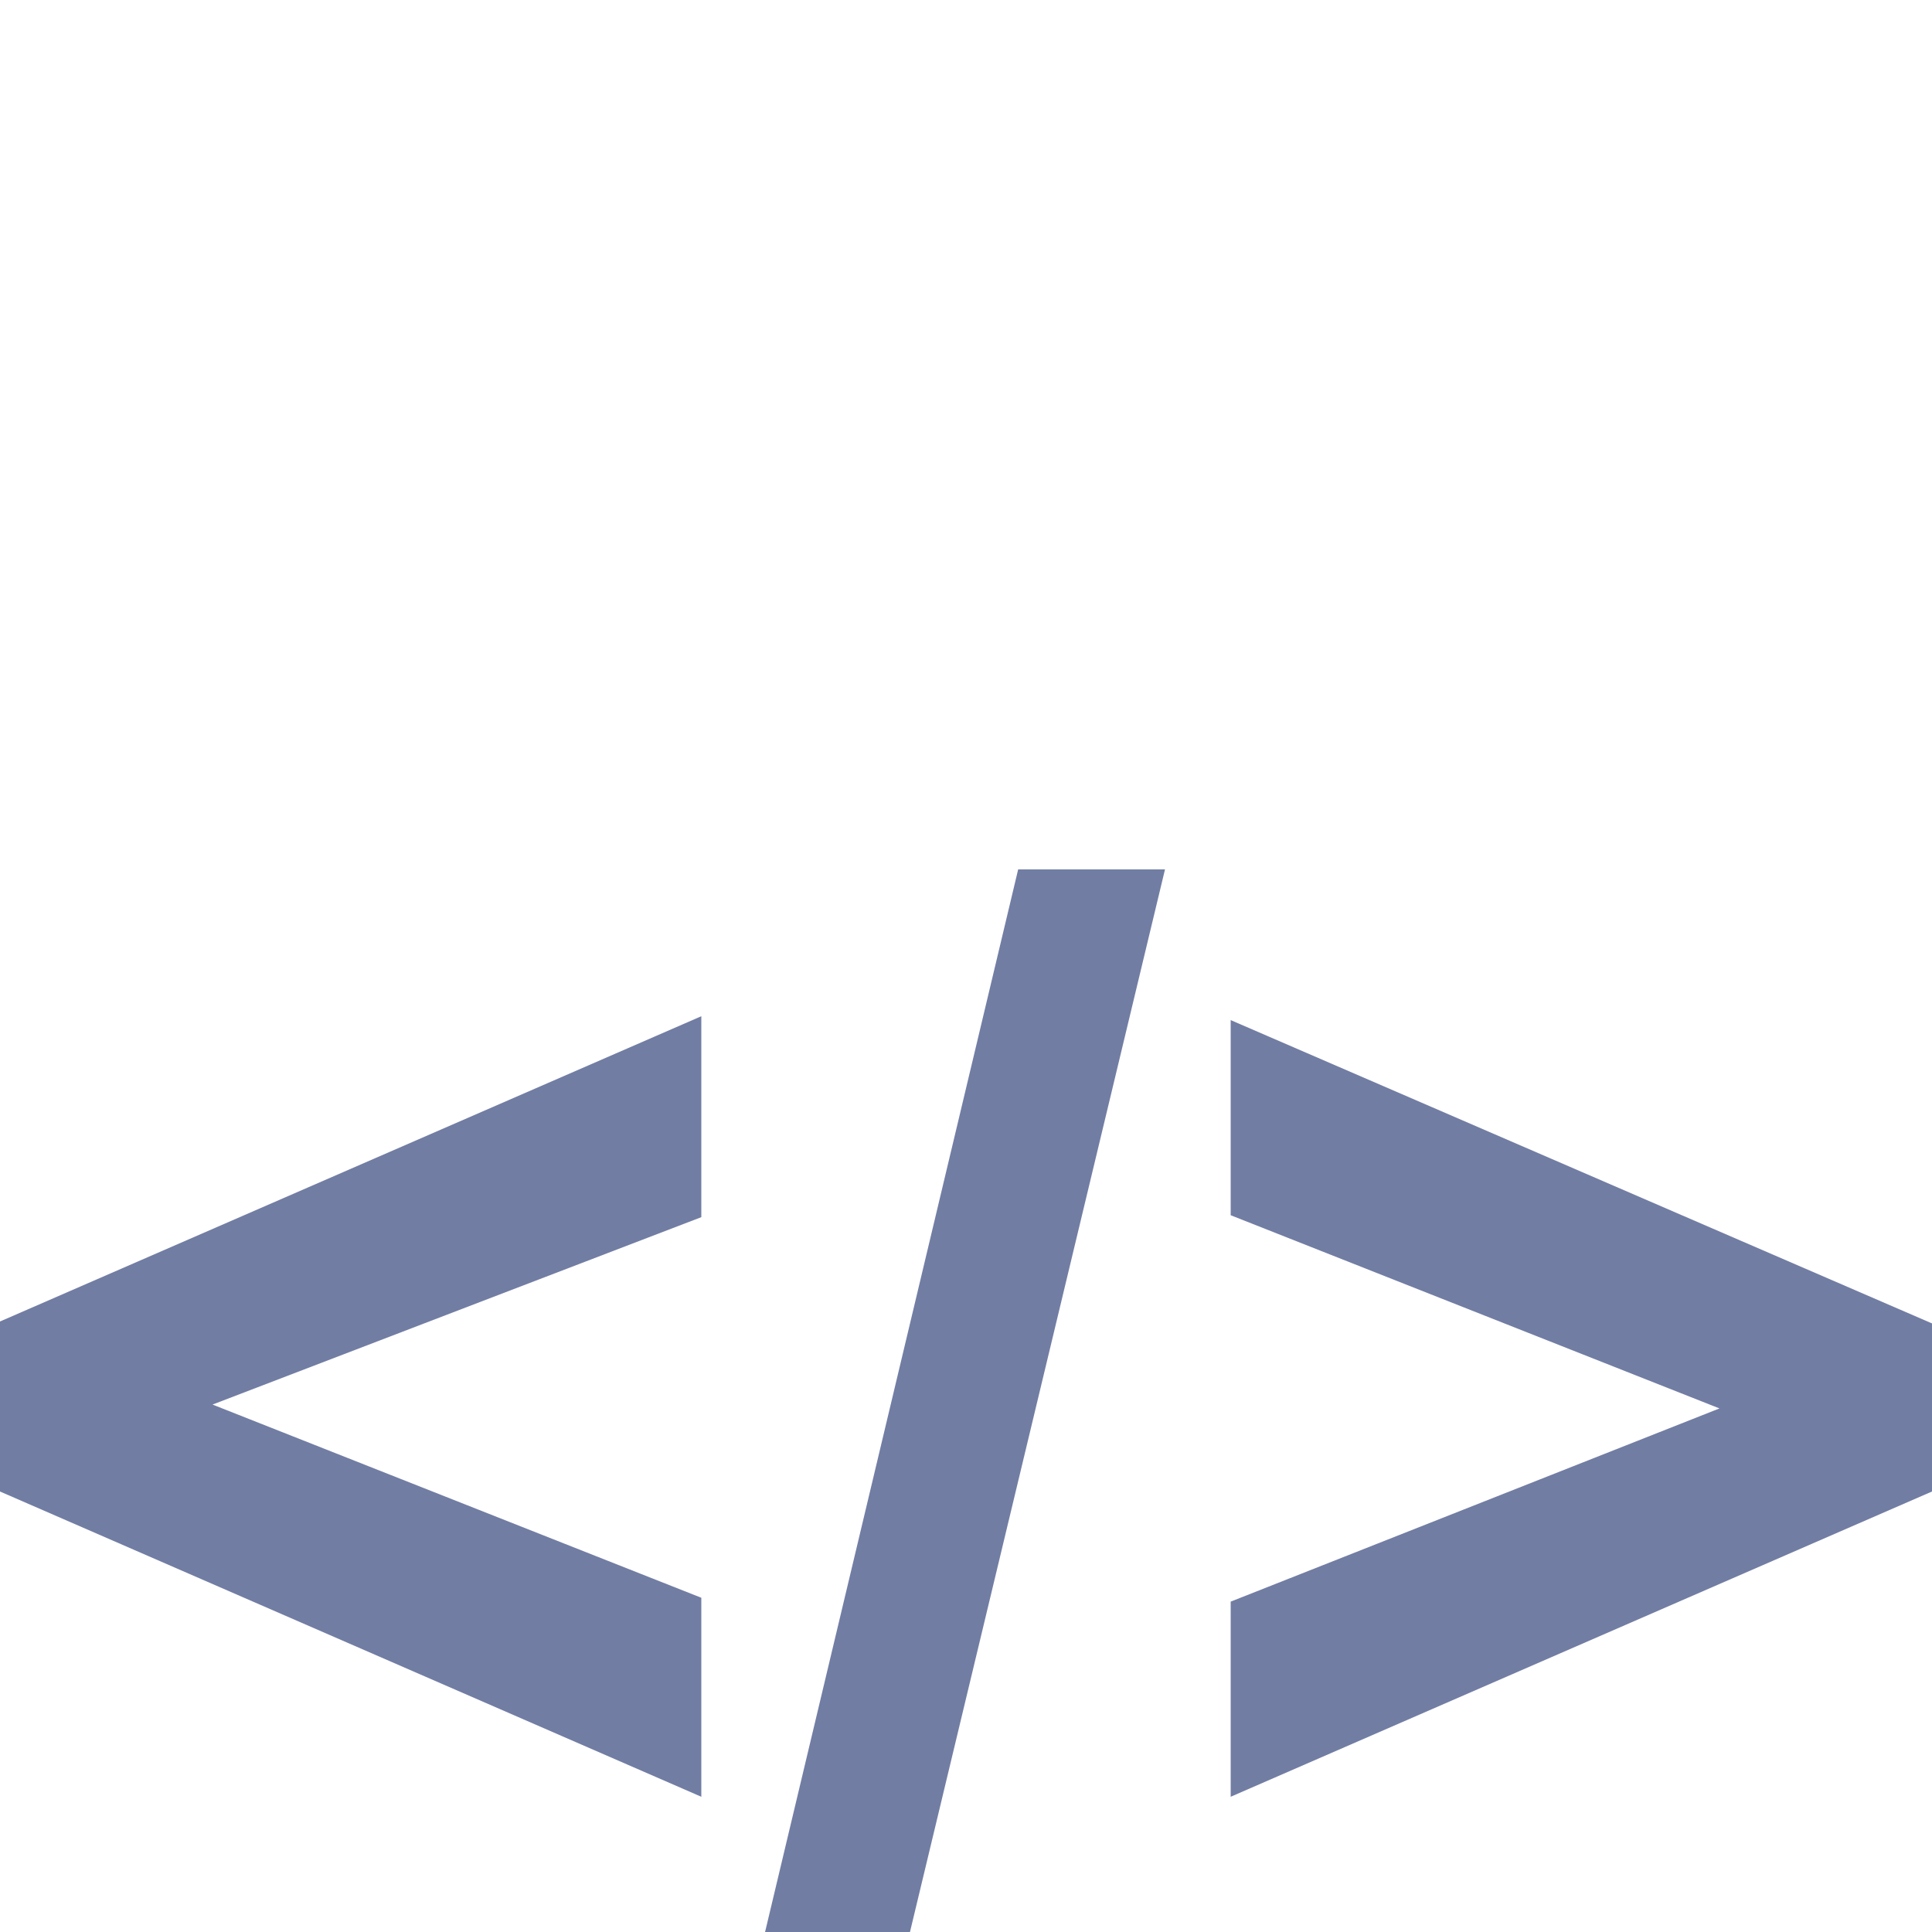 <svg xmlns="http://www.w3.org/2000/svg" width="100" height="100" fill="none"><path fill="#4E5D8C" d="M36.3 93 0 77.2v-8.8l36.3-15.8V63L11 72.7l25.3 10V93Zm3.3 7 13.1-55h7.6l-13.2 55h-7.5Zm24.1-7V82.9l25.3-10-25.3-10V52.8L100 68.5v8.7L63.7 93Z" opacity=".8"/></svg>